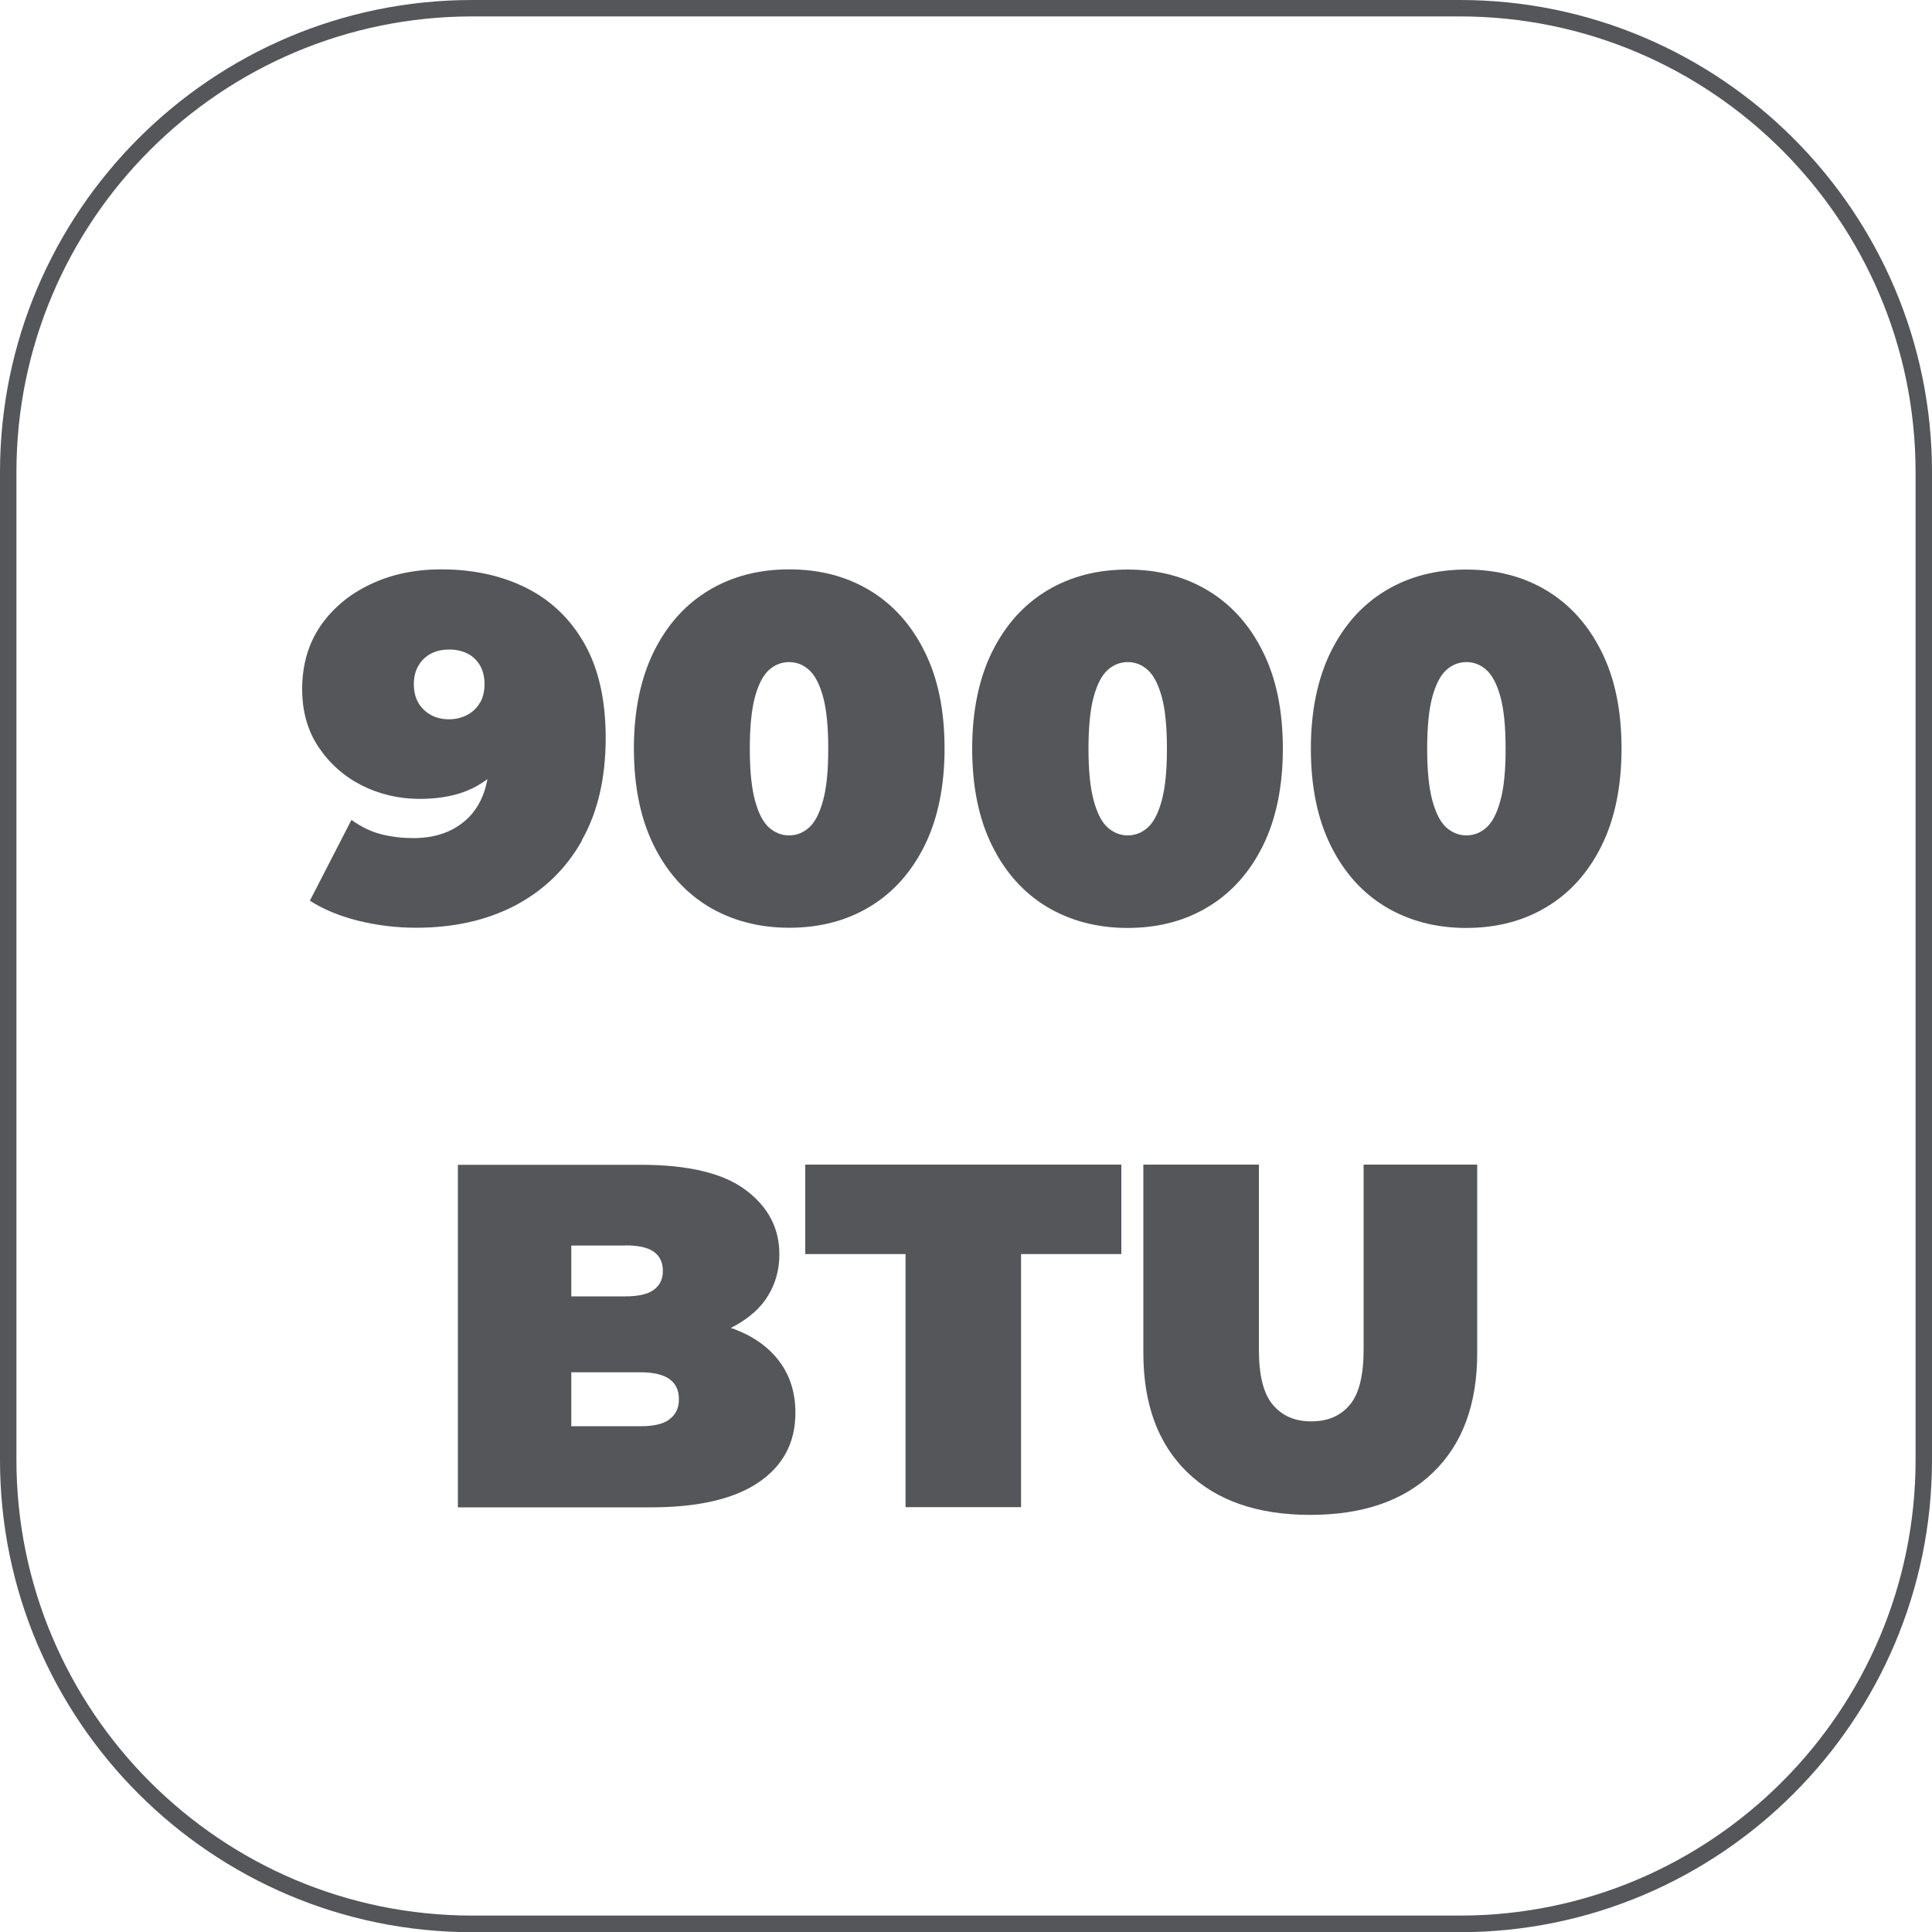 <?xml version="1.0" encoding="UTF-8"?>
<svg id="Capa_2" data-name="Capa 2" xmlns="http://www.w3.org/2000/svg" viewBox="0 0 100 100">
  <defs>
    <style>
      .cls-1 {
        fill: #54565a;
        stroke-width: 0px;
      }
    </style>
  </defs>
  <g id="Capa_2-2" data-name="Capa 2">
    <g>
      <path class="cls-1" d="M75.56,0H24.44C10.96,0,0,10.96,0,24.44v51.13c0,13.47,10.96,24.44,24.44,24.44h51.12c13.47,0,24.44-10.96,24.44-24.44V24.44c0-13.47-10.96-24.44-24.44-24.44ZM99.15,75.56c0,13.01-10.58,23.59-23.59,23.59H24.44c-13.01,0-23.59-10.58-23.59-23.59V24.44C.85,11.43,11.43.85,24.44.85h51.12c13.01,0,23.59,10.58,23.59,23.59v51.13Z"/>
      <path class="cls-1" d="M30.11,43.5c.83-1.46,1.24-3.23,1.24-5.31,0-1.94-.36-3.55-1.08-4.84-.72-1.28-1.71-2.25-2.99-2.9-1.28-.65-2.76-.98-4.45-.98-1.33,0-2.55.25-3.63.76-1.09.51-1.95,1.22-2.6,2.15-.64.93-.96,2.03-.96,3.29,0,1.15.28,2.15.85,3,.57.85,1.31,1.51,2.23,1.98.92.46,1.92.7,3,.7.83,0,1.55-.11,2.18-.32.5-.17.93-.41,1.33-.7-.15.81-.47,1.47-.96,1.97-.72.72-1.68,1.08-2.87,1.08-.56,0-1.1-.06-1.63-.19-.53-.13-1.06-.38-1.58-.75l-2.15,4.18c.68.44,1.5.78,2.47,1.03.97.24,1.98.37,3.03.37,1.96,0,3.67-.39,5.14-1.16,1.47-.78,2.62-1.89,3.44-3.35ZM24.84,36.37c-.15.27-.37.48-.65.63-.28.15-.6.23-.95.23-.52,0-.96-.16-1.3-.49-.35-.33-.52-.77-.52-1.33,0-.37.08-.69.24-.96.16-.27.38-.48.65-.62.27-.14.58-.21.94-.21s.67.07.95.21c.28.14.49.35.65.62.15.27.23.59.23.96s-.08.69-.23.96Z"/>
      <path class="cls-1" d="M36.68,46.93c1.21.72,2.6,1.09,4.17,1.09s2.96-.36,4.17-1.09c1.21-.73,2.15-1.78,2.84-3.17.68-1.38,1.03-3.06,1.03-5.02s-.34-3.63-1.03-5.01c-.68-1.38-1.63-2.44-2.84-3.17-1.21-.73-2.6-1.09-4.17-1.09s-2.96.36-4.17,1.09c-1.21.73-2.15,1.78-2.84,3.17-.68,1.38-1.03,3.06-1.03,5.01s.34,3.63,1.03,5.02c.68,1.38,1.63,2.44,2.84,3.17ZM39.08,36.06c.18-.65.42-1.11.72-1.38.3-.27.65-.41,1.04-.41s.73.13,1.04.41c.3.27.54.73.72,1.38.18.65.27,1.55.27,2.7s-.09,2.03-.27,2.68c-.18.66-.42,1.12-.72,1.39-.3.27-.65.41-1.04.41s-.73-.14-1.04-.41c-.3-.27-.54-.73-.72-1.39-.18-.66-.27-1.55-.27-2.68s.09-2.05.27-2.7Z"/>
      <path class="cls-1" d="M65.37,43.77c.68-1.38,1.03-3.06,1.03-5.02s-.34-3.63-1.03-5.01c-.68-1.38-1.63-2.44-2.84-3.17-1.21-.73-2.6-1.09-4.17-1.09s-2.96.36-4.17,1.09c-1.21.73-2.15,1.78-2.84,3.17-.68,1.38-1.03,3.06-1.03,5.01s.34,3.63,1.03,5.02c.68,1.38,1.63,2.44,2.84,3.17,1.21.72,2.6,1.09,4.17,1.09s2.96-.36,4.17-1.09c1.21-.73,2.15-1.78,2.84-3.17ZM60.13,41.44c-.18.66-.42,1.12-.72,1.39-.3.27-.65.41-1.04.41s-.73-.14-1.04-.41c-.3-.27-.54-.73-.72-1.39-.18-.66-.27-1.55-.27-2.68s.09-2.05.27-2.7c.18-.65.42-1.11.72-1.38.3-.27.65-.41,1.04-.41s.73.13,1.04.41c.3.27.54.73.72,1.38.18.65.27,1.55.27,2.7s-.09,2.03-.27,2.68Z"/>
      <path class="cls-1" d="M80.06,30.57c-1.21-.73-2.6-1.09-4.17-1.09s-2.96.36-4.17,1.09c-1.21.73-2.15,1.78-2.84,3.17-.68,1.38-1.03,3.06-1.03,5.01s.34,3.63,1.03,5.02c.68,1.38,1.63,2.44,2.84,3.17,1.21.72,2.6,1.09,4.17,1.09s2.96-.36,4.17-1.09c1.21-.73,2.15-1.78,2.84-3.17.68-1.38,1.03-3.06,1.03-5.02s-.34-3.63-1.03-5.01c-.68-1.38-1.63-2.44-2.84-3.17ZM77.66,41.44c-.18.66-.42,1.12-.72,1.39-.3.27-.65.41-1.04.41s-.73-.14-1.04-.41c-.3-.27-.54-.73-.72-1.39-.18-.66-.27-1.55-.27-2.68s.09-2.05.27-2.7c.18-.65.42-1.11.72-1.38.3-.27.65-.41,1.04-.41s.73.13,1.04.41c.3.27.54.73.72,1.38.18.65.27,1.55.27,2.7s-.09,2.03-.27,2.68Z"/>
      <path class="cls-1" d="M38.02,68.79c-.06-.02-.14-.03-.2-.05.73-.38,1.35-.84,1.77-1.43.5-.7.75-1.5.75-2.39,0-1.35-.58-2.46-1.75-3.33-1.16-.87-2.97-1.3-5.42-1.3h-9.47v17.73h9.98c2.45,0,4.31-.43,5.58-1.29,1.27-.86,1.91-2.06,1.91-3.6,0-1.03-.27-1.91-.82-2.65-.55-.74-1.33-1.3-2.33-1.68ZM32.36,64.46c.68,0,1.17.11,1.48.33.31.22.47.55.47.99s-.16.75-.47.98c-.31.23-.81.34-1.48.34h-2.79v-2.63h2.79ZM34.65,73.47c-.33.24-.82.35-1.48.35h-3.6v-2.79h3.6c.66,0,1.15.12,1.48.35.33.24.49.58.49,1.04s-.16.8-.49,1.04Z"/>
      <polygon class="cls-1" points="41.68 64.91 46.87 64.91 46.87 78.01 52.85 78.01 52.85 64.91 58.04 64.91 58.04 60.28 41.68 60.28 41.68 64.91"/>
      <path class="cls-1" d="M70.58,69.85c0,1.35-.24,2.31-.72,2.87-.48.57-1.14.85-1.99.85s-1.49-.28-1.98-.85c-.49-.57-.73-1.52-.73-2.87v-9.57h-5.98v9.75c0,2.65.76,4.71,2.28,6.18,1.52,1.47,3.64,2.2,6.36,2.2s4.84-.73,6.36-2.2,2.28-3.53,2.28-6.18v-9.75h-5.88v9.57Z"/>
    </g>
  </g>
</svg>